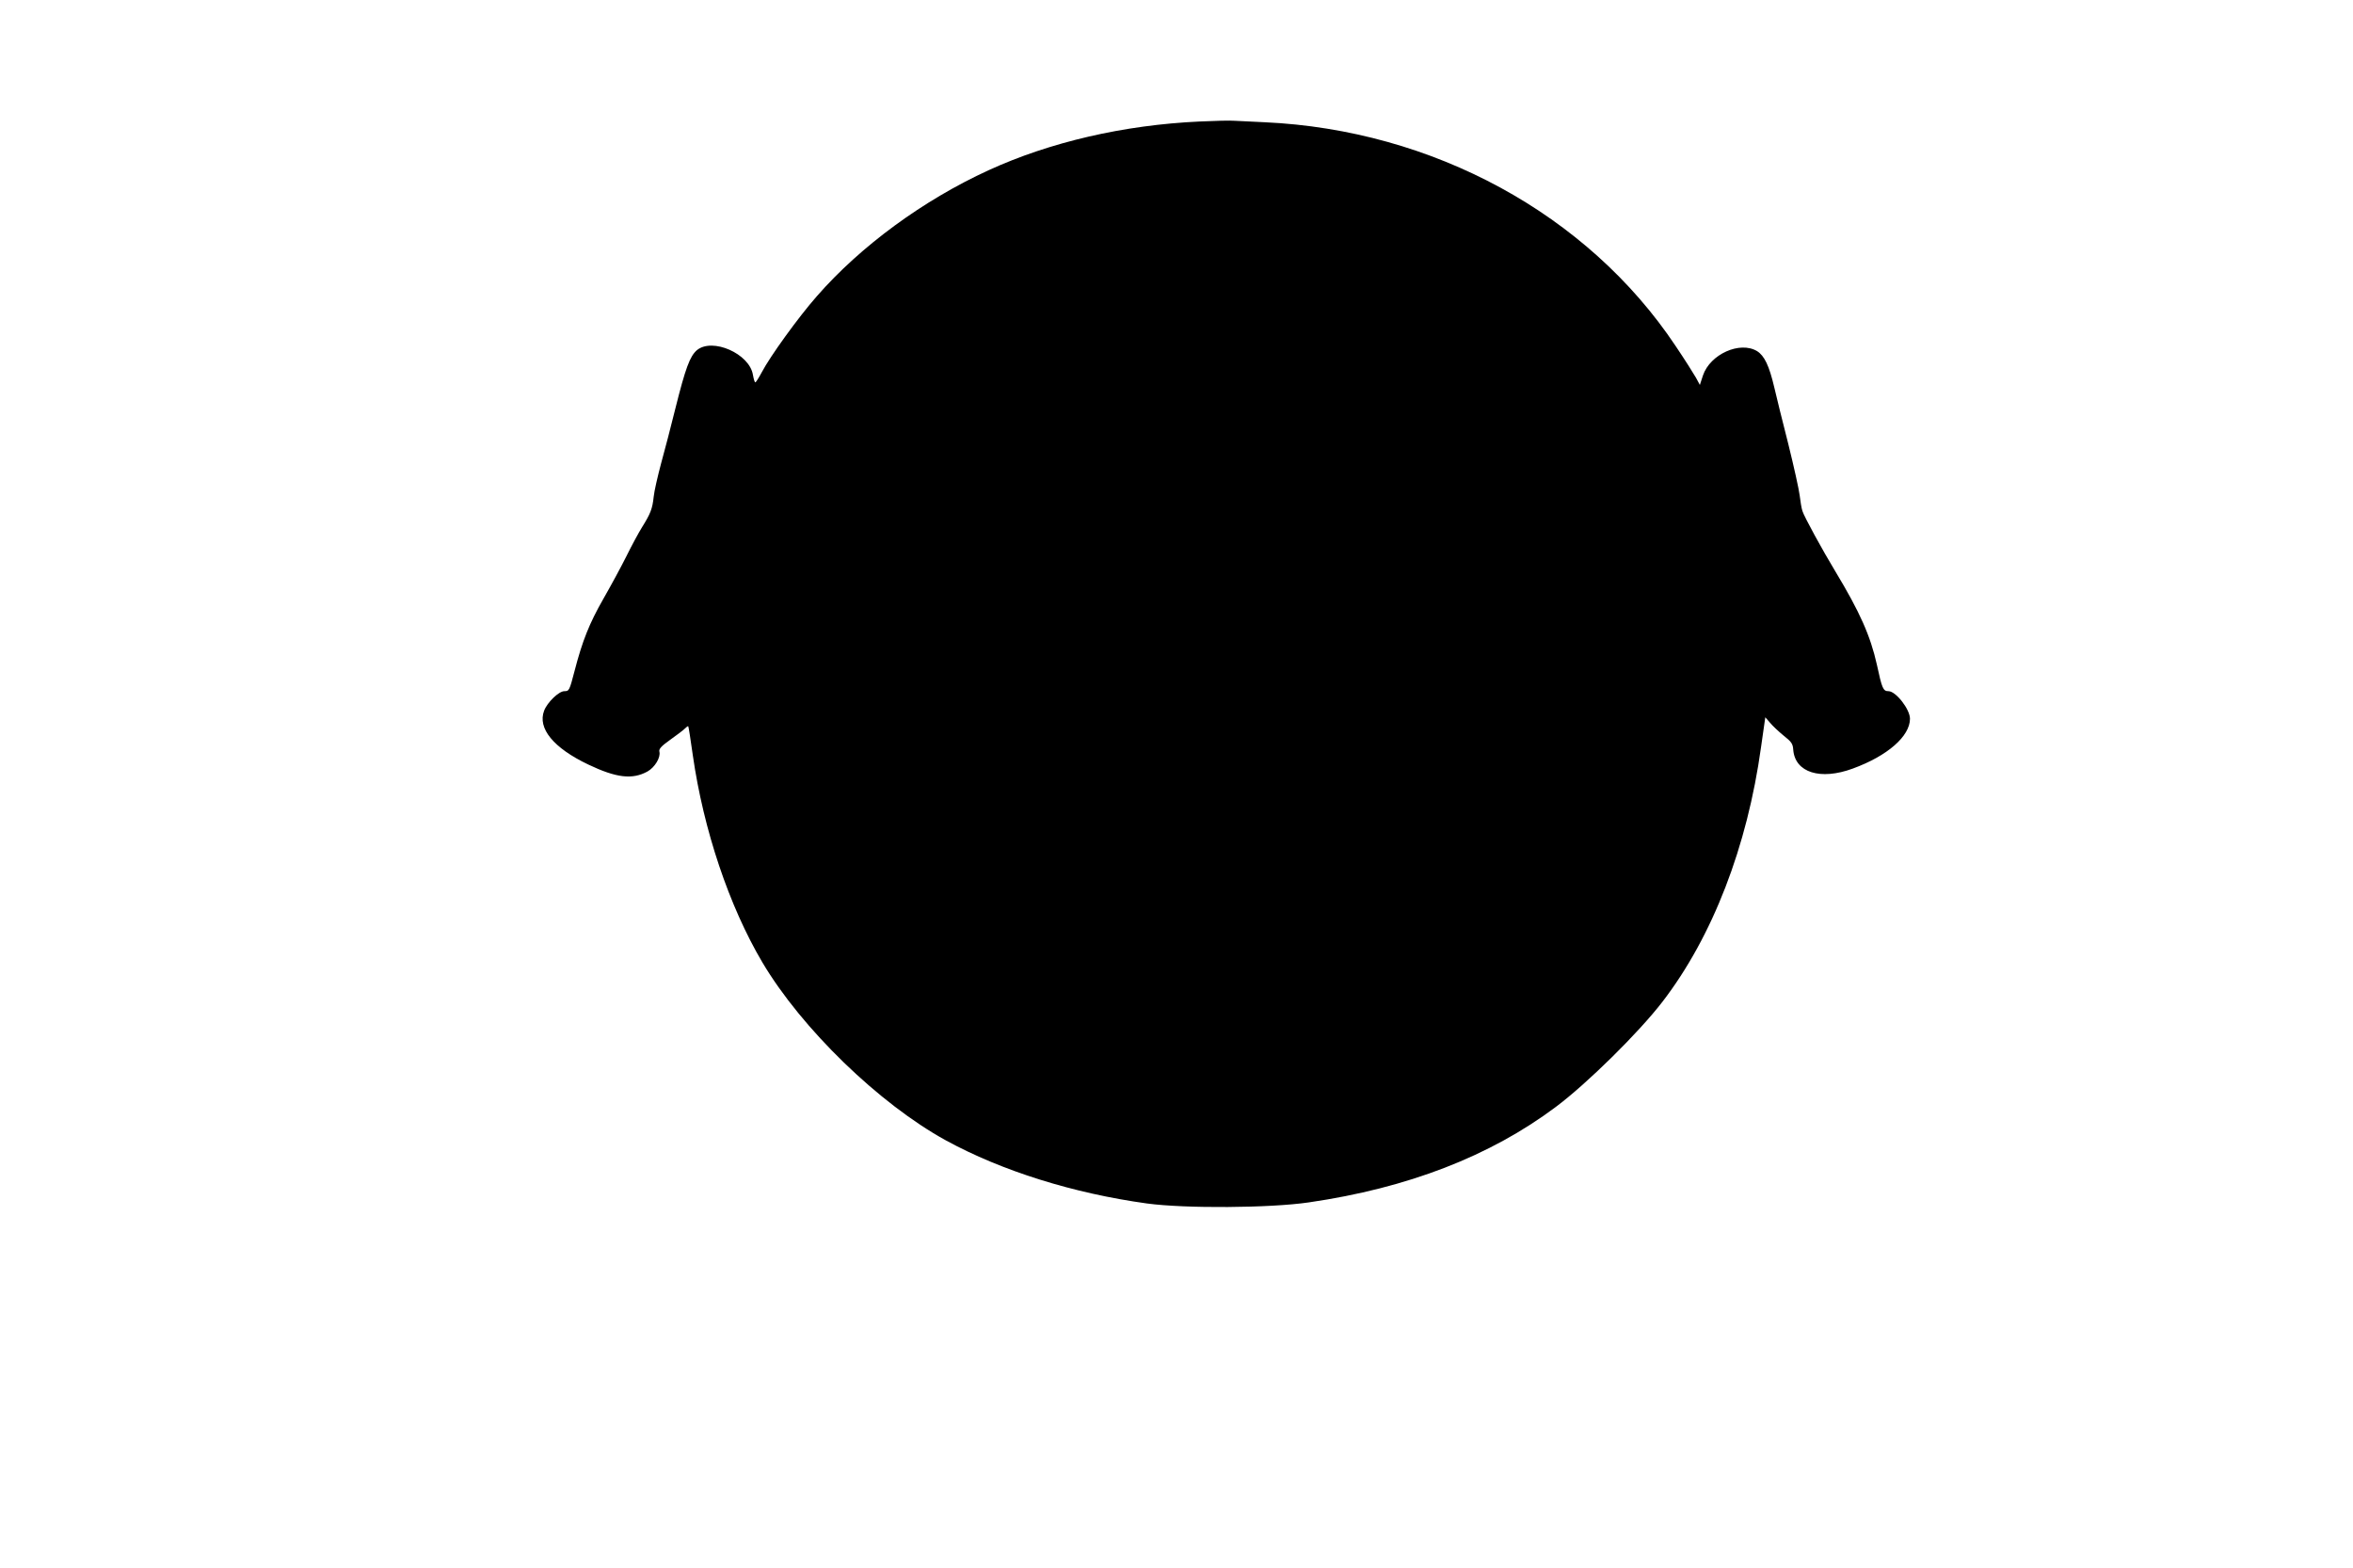 <?xml version="1.0" standalone="no"?>
<!DOCTYPE svg PUBLIC "-//W3C//DTD SVG 20010904//EN"
 "http://www.w3.org/TR/2001/REC-SVG-20010904/DTD/svg10.dtd">
<svg version="1.0" xmlns="http://www.w3.org/2000/svg"
 width="1280pt" height="853pt" viewBox="0 0 1280 853"
 preserveAspectRatio="xMidYMid meet">
<g transform="translate(0,853) scale(0.1,-0.1)"
fill="#000000" stroke="none">
<path d="M6525 7869 c-413 -19 -813 -112 -1147 -265 -354 -162 -696 -412 -935
-686 -101 -115 -254 -327 -299 -413 -16 -30 -32 -55 -35 -55 -4 0 -9 18 -13
40 -18 116 -221 205 -305 135 -38 -33 -62 -97 -117 -317 -24 -97 -59 -232 -78
-300 -18 -68 -37 -149 -40 -180 -7 -66 -17 -92 -64 -167 -18 -29 -57 -101 -86
-160 -29 -58 -85 -161 -124 -229 -76 -133 -114 -228 -157 -394 -27 -104 -29
-108 -55 -108 -30 0 -93 -61 -110 -106 -37 -96 51 -203 240 -293 153 -73 240
-83 322 -38 40 22 73 77 65 108 -4 14 10 30 58 64 35 25 71 52 80 61 9 9 17
15 19 13 2 -2 13 -74 25 -159 58 -404 197 -819 378 -1125 214 -361 636 -770
999 -969 304 -166 694 -288 1094 -343 208 -28 669 -25 880 6 537 78 985 251
1343 519 170 127 452 405 581 573 272 354 461 843 536 1386 l23 161 26 -30
c14 -17 47 -48 74 -70 42 -33 50 -44 52 -77 10 -124 148 -167 324 -102 189 69
311 176 311 271 0 52 -77 150 -117 150 -29 0 -35 14 -63 144 -35 157 -93 287
-225 506 -72 119 -171 300 -180 330 -5 14 -11 52 -15 85 -4 33 -32 159 -62
280 -31 121 -65 259 -76 307 -28 119 -54 173 -94 198 -93 56 -255 -17 -294
-132 l-17 -52 -21 39 c-12 21 -61 99 -111 173 -478 717 -1320 1175 -2235 1217
-69 3 -143 7 -165 8 -22 2 -107 0 -190 -4z"/>
</g>
</svg>
